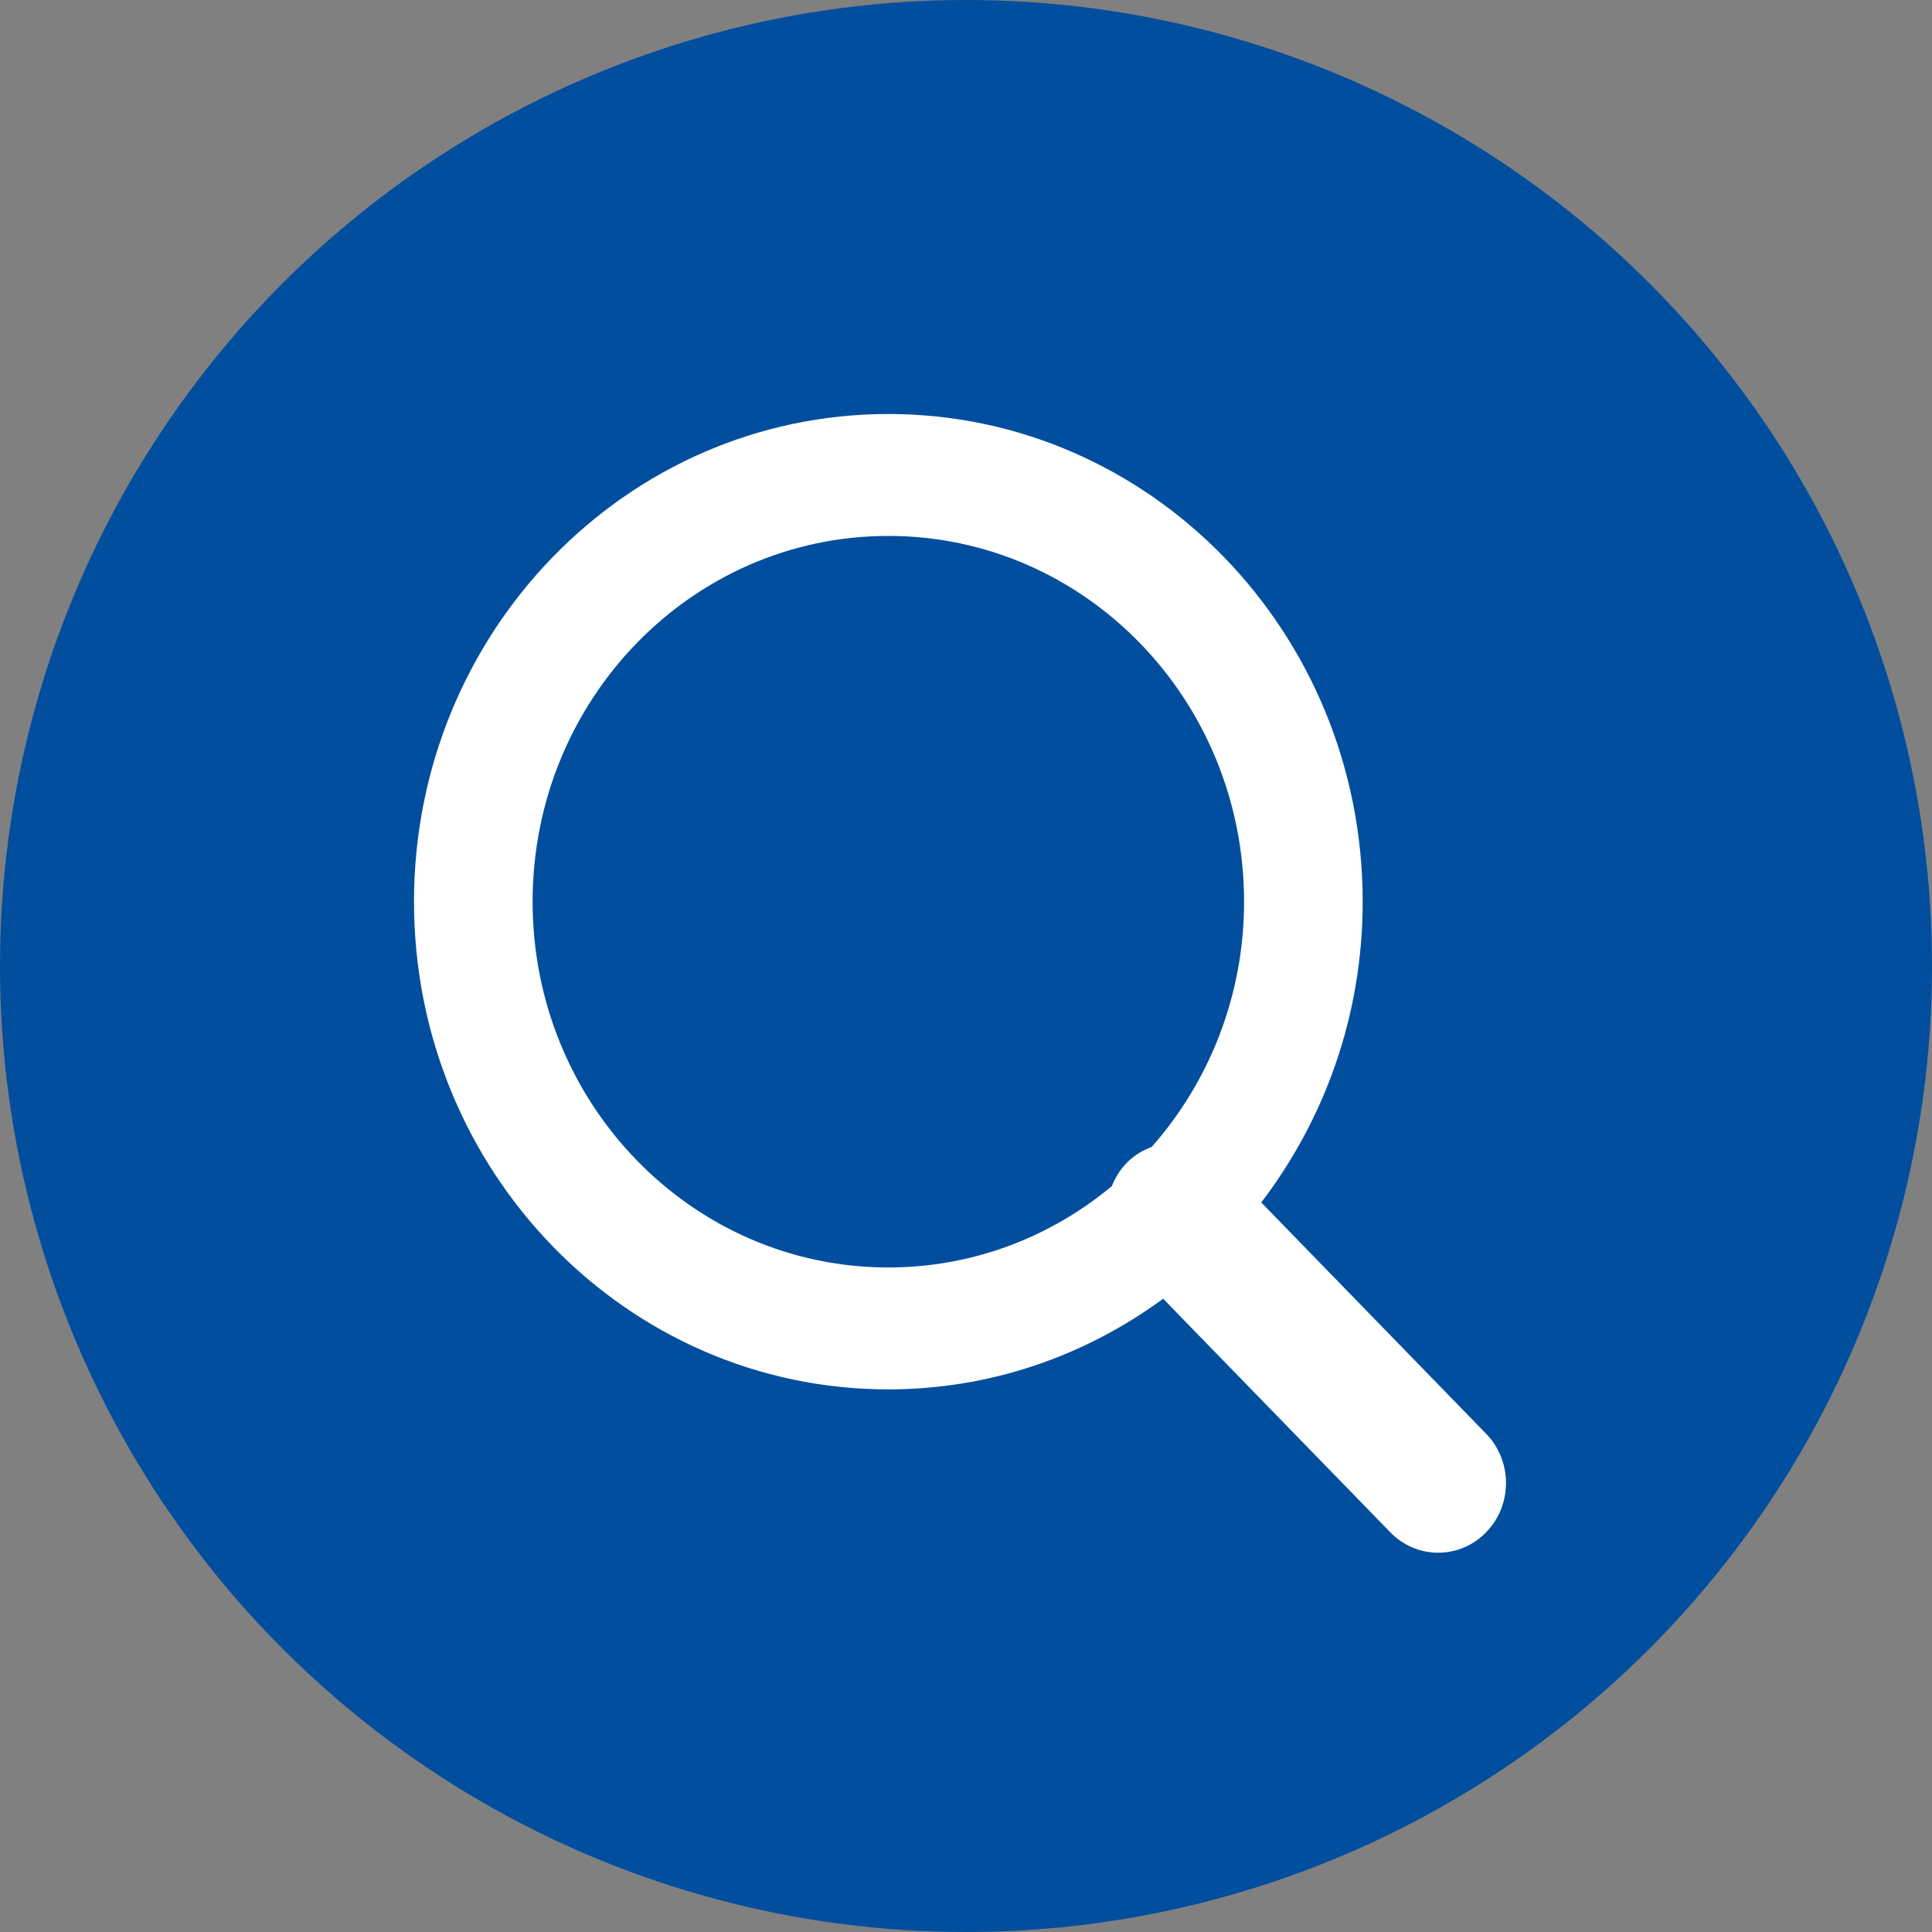 <svg width="28" height="28" viewBox="0 0 28 28" fill="none" xmlns="http://www.w3.org/2000/svg">
<rect x="0" y="0" width="28" height="28" fill="#808080" stroke="none"/>
<circle cx="14" cy="14" r="14" fill="#014E9E"/>
<path d="M21.538 20.779L18.279 17.427C19.196 16.226 19.749 14.715 19.749 13.068C19.749 9.165 16.671 6 12.874 6C9.078 6 6 9.165 6 13.068C6 16.972 9.078 20.136 12.874 20.136C14.361 20.136 15.733 19.647 16.857 18.822L20.149 22.207C20.533 22.602 21.154 22.602 21.538 22.207C21.922 21.813 21.922 21.173 21.538 20.779ZM16.691 16.623C16.56 16.672 16.435 16.744 16.33 16.853C16.233 16.952 16.162 17.067 16.114 17.19C15.228 17.927 14.102 18.369 12.874 18.369C10.027 18.369 7.719 15.996 7.719 13.068C7.719 10.14 10.027 7.767 12.874 7.767C15.722 7.767 18.03 10.14 18.03 13.068C18.03 14.438 17.52 15.682 16.691 16.623Z" fill="white"/>
</svg>
